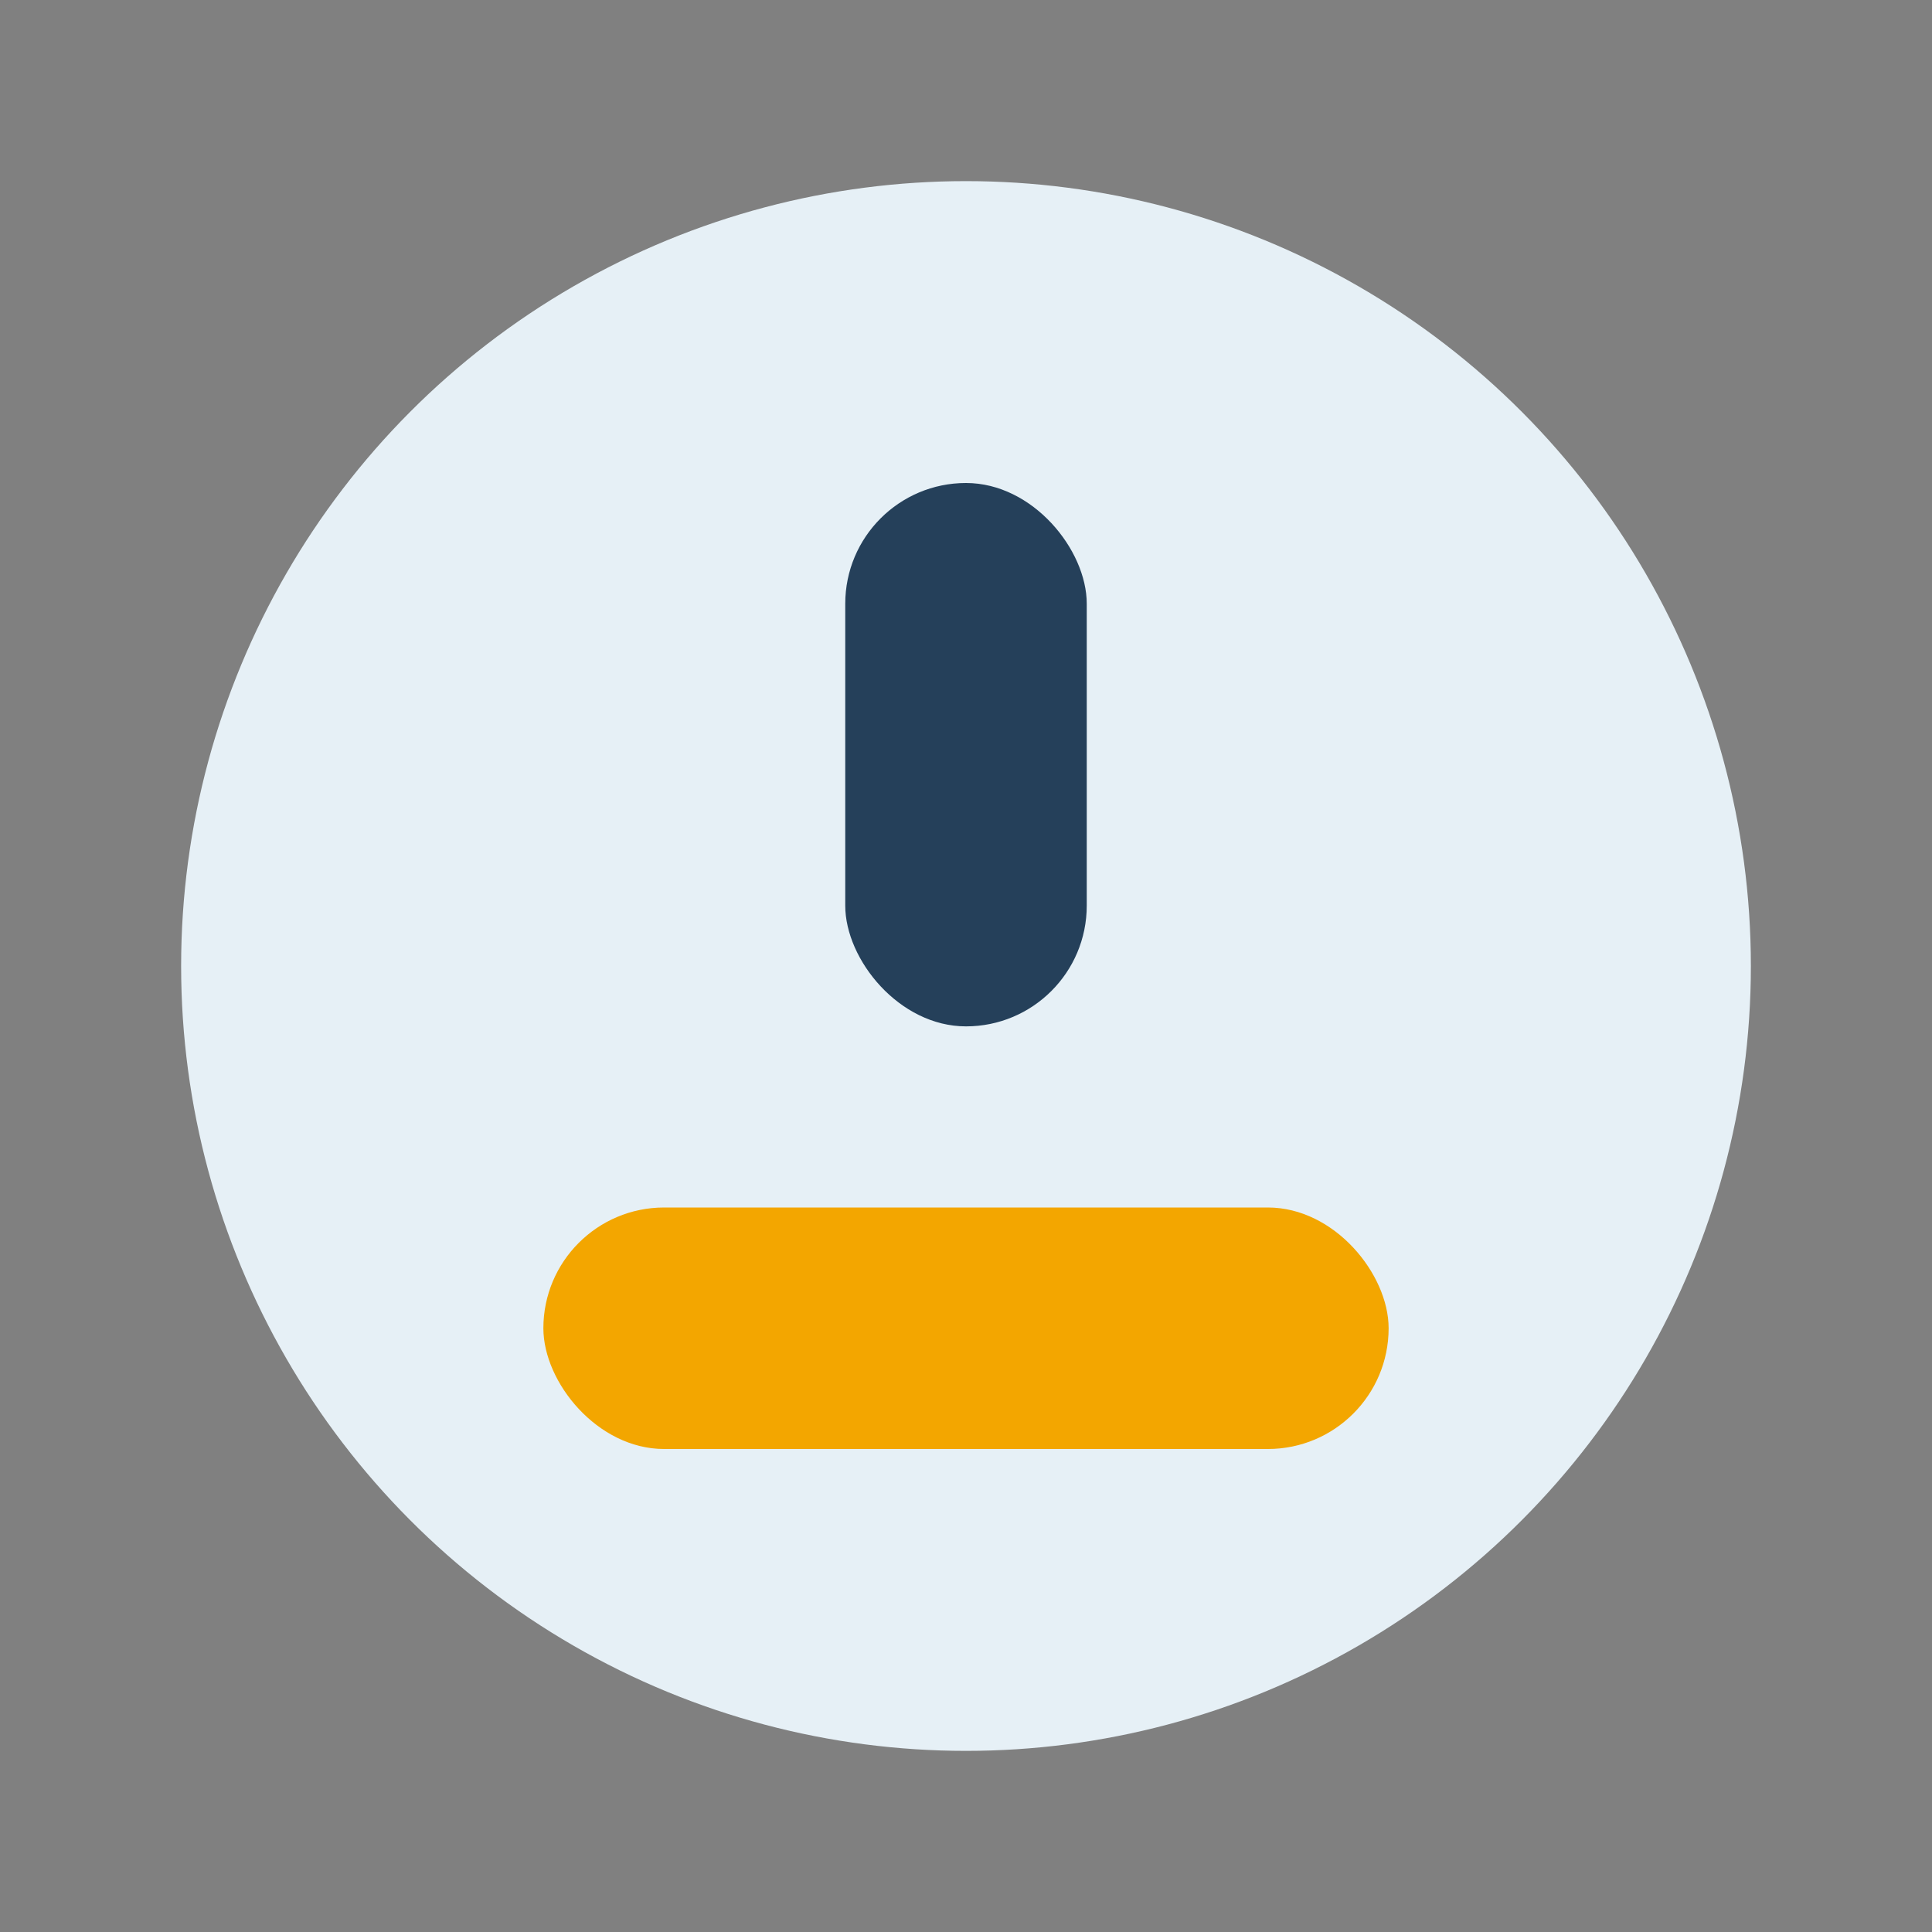 <?xml version="1.0" encoding="UTF-8"?>
<svg xmlns="http://www.w3.org/2000/svg" width="32" height="32" viewBox="0 0 32 32"><rect x="0" y="0" width="32" height="32" fill="#808080" stroke="none"/><circle cx="16" cy="16" r="13" fill="#E6F0F6"/><rect x="9" y="20" width="14" height="4" rx="2" fill="#F3A600"/><rect x="14" y="8" width="4" height="9" rx="2" fill="#25405A"/></svg>